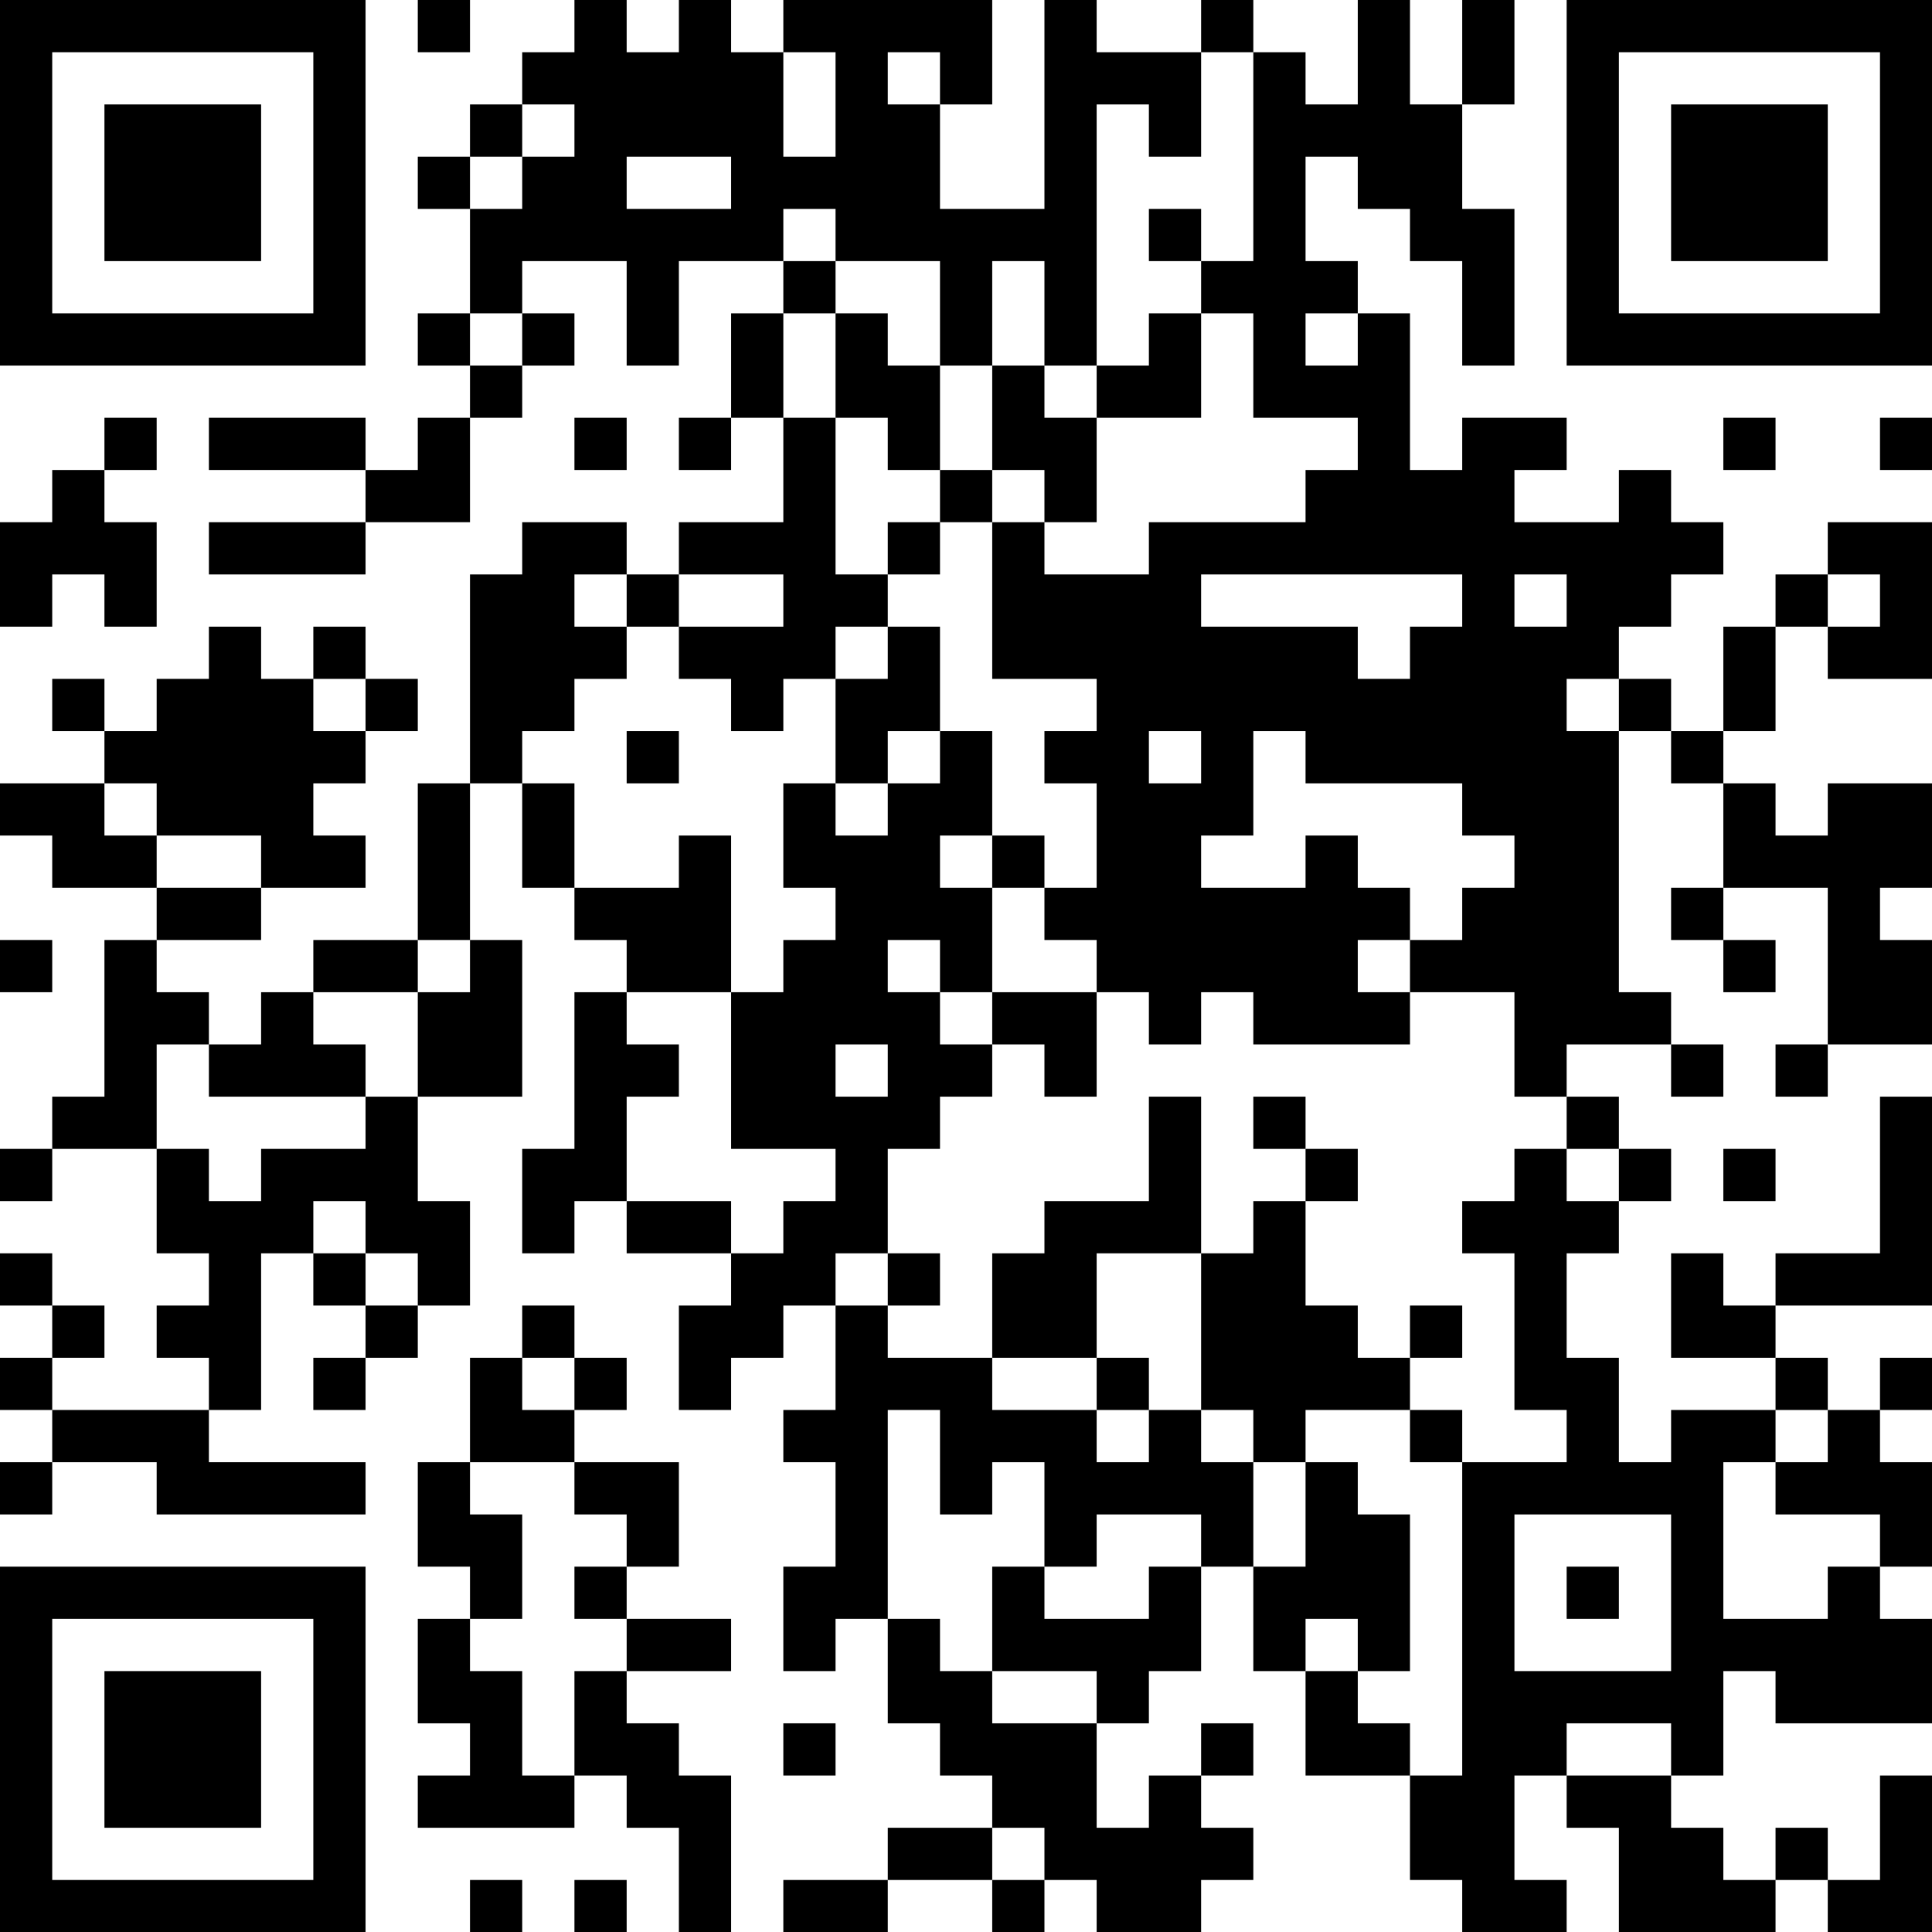 <?xml version="1.0" encoding="UTF-8"?>
<svg xmlns="http://www.w3.org/2000/svg" version="1.1" width="100" height="100" viewBox="0 0 100 100"><rect x="0" y="0" width="100" height="100" fill="#ffffff"/><g transform="scale(2.703)"><g transform="translate(0,0)"><path fill-rule="evenodd" d="M8 0L8 1L9 1L9 0ZM11 0L11 1L10 1L10 2L9 2L9 3L8 3L8 4L9 4L9 6L8 6L8 7L9 7L9 8L8 8L8 9L7 9L7 8L4 8L4 9L7 9L7 10L4 10L4 11L7 11L7 10L9 10L9 8L10 8L10 7L11 7L11 6L10 6L10 5L12 5L12 7L13 7L13 5L15 5L15 6L14 6L14 8L13 8L13 9L14 9L14 8L15 8L15 10L13 10L13 11L12 11L12 10L10 10L10 11L9 11L9 15L8 15L8 18L6 18L6 19L5 19L5 20L4 20L4 19L3 19L3 18L5 18L5 17L7 17L7 16L6 16L6 15L7 15L7 14L8 14L8 13L7 13L7 12L6 12L6 13L5 13L5 12L4 12L4 13L3 13L3 14L2 14L2 13L1 13L1 14L2 14L2 15L0 15L0 16L1 16L1 17L3 17L3 18L2 18L2 21L1 21L1 22L0 22L0 23L1 23L1 22L3 22L3 24L4 24L4 25L3 25L3 26L4 26L4 27L1 27L1 26L2 26L2 25L1 25L1 24L0 24L0 25L1 25L1 26L0 26L0 27L1 27L1 28L0 28L0 29L1 29L1 28L3 28L3 29L7 29L7 28L4 28L4 27L5 27L5 24L6 24L6 25L7 25L7 26L6 26L6 27L7 27L7 26L8 26L8 25L9 25L9 23L8 23L8 21L10 21L10 18L9 18L9 15L10 15L10 17L11 17L11 18L12 18L12 19L11 19L11 22L10 22L10 24L11 24L11 23L12 23L12 24L14 24L14 25L13 25L13 27L14 27L14 26L15 26L15 25L16 25L16 27L15 27L15 28L16 28L16 30L15 30L15 32L16 32L16 31L17 31L17 33L18 33L18 34L19 34L19 35L17 35L17 36L15 36L15 37L17 37L17 36L19 36L19 37L20 37L20 36L21 36L21 37L23 37L23 36L24 36L24 35L23 35L23 34L24 34L24 33L23 33L23 34L22 34L22 35L21 35L21 33L22 33L22 32L23 32L23 30L24 30L24 32L25 32L25 34L27 34L27 36L28 36L28 37L30 37L30 36L29 36L29 34L30 34L30 35L31 35L31 37L34 37L34 36L35 36L35 37L37 37L37 34L36 34L36 36L35 36L35 35L34 35L34 36L33 36L33 35L32 35L32 34L33 34L33 32L34 32L34 33L37 33L37 31L36 31L36 30L37 30L37 28L36 28L36 27L37 27L37 26L36 26L36 27L35 27L35 26L34 26L34 25L37 25L37 21L36 21L36 24L34 24L34 25L33 25L33 24L32 24L32 26L34 26L34 27L32 27L32 28L31 28L31 26L30 26L30 24L31 24L31 23L32 23L32 22L31 22L31 21L30 21L30 20L32 20L32 21L33 21L33 20L32 20L32 19L31 19L31 14L32 14L32 15L33 15L33 17L32 17L32 18L33 18L33 19L34 19L34 18L33 18L33 17L35 17L35 20L34 20L34 21L35 21L35 20L37 20L37 18L36 18L36 17L37 17L37 15L35 15L35 16L34 16L34 15L33 15L33 14L34 14L34 12L35 12L35 13L37 13L37 10L35 10L35 11L34 11L34 12L33 12L33 14L32 14L32 13L31 13L31 12L32 12L32 11L33 11L33 10L32 10L32 9L31 9L31 10L29 10L29 9L30 9L30 8L28 8L28 9L27 9L27 6L26 6L26 5L25 5L25 3L26 3L26 4L27 4L27 5L28 5L28 7L29 7L29 4L28 4L28 2L29 2L29 0L28 0L28 2L27 2L27 0L26 0L26 2L25 2L25 1L24 1L24 0L23 0L23 1L21 1L21 0L20 0L20 4L18 4L18 2L19 2L19 0L15 0L15 1L14 1L14 0L13 0L13 1L12 1L12 0ZM15 1L15 3L16 3L16 1ZM17 1L17 2L18 2L18 1ZM23 1L23 3L22 3L22 2L21 2L21 7L20 7L20 5L19 5L19 7L18 7L18 5L16 5L16 4L15 4L15 5L16 5L16 6L15 6L15 8L16 8L16 11L17 11L17 12L16 12L16 13L15 13L15 14L14 14L14 13L13 13L13 12L15 12L15 11L13 11L13 12L12 12L12 11L11 11L11 12L12 12L12 13L11 13L11 14L10 14L10 15L11 15L11 17L13 17L13 16L14 16L14 19L12 19L12 20L13 20L13 21L12 21L12 23L14 23L14 24L15 24L15 23L16 23L16 22L14 22L14 19L15 19L15 18L16 18L16 17L15 17L15 15L16 15L16 16L17 16L17 15L18 15L18 14L19 14L19 16L18 16L18 17L19 17L19 19L18 19L18 18L17 18L17 19L18 19L18 20L19 20L19 21L18 21L18 22L17 22L17 24L16 24L16 25L17 25L17 26L19 26L19 27L21 27L21 28L22 28L22 27L23 27L23 28L24 28L24 30L25 30L25 28L26 28L26 29L27 29L27 32L26 32L26 31L25 31L25 32L26 32L26 33L27 33L27 34L28 34L28 28L30 28L30 27L29 27L29 24L28 24L28 23L29 23L29 22L30 22L30 23L31 23L31 22L30 22L30 21L29 21L29 19L27 19L27 18L28 18L28 17L29 17L29 16L28 16L28 15L25 15L25 14L24 14L24 16L23 16L23 17L25 17L25 16L26 16L26 17L27 17L27 18L26 18L26 19L27 19L27 20L24 20L24 19L23 19L23 20L22 20L22 19L21 19L21 18L20 18L20 17L21 17L21 15L20 15L20 14L21 14L21 13L19 13L19 10L20 10L20 11L22 11L22 10L25 10L25 9L26 9L26 8L24 8L24 6L23 6L23 5L24 5L24 1ZM10 2L10 3L9 3L9 4L10 4L10 3L11 3L11 2ZM12 3L12 4L14 4L14 3ZM22 4L22 5L23 5L23 4ZM9 6L9 7L10 7L10 6ZM16 6L16 8L17 8L17 9L18 9L18 10L17 10L17 11L18 11L18 10L19 10L19 9L20 9L20 10L21 10L21 8L23 8L23 6L22 6L22 7L21 7L21 8L20 8L20 7L19 7L19 9L18 9L18 7L17 7L17 6ZM25 6L25 7L26 7L26 6ZM2 8L2 9L1 9L1 10L0 10L0 12L1 12L1 11L2 11L2 12L3 12L3 10L2 10L2 9L3 9L3 8ZM11 8L11 9L12 9L12 8ZM33 8L33 9L34 9L34 8ZM36 8L36 9L37 9L37 8ZM23 11L23 12L26 12L26 13L27 13L27 12L28 12L28 11ZM29 11L29 12L30 12L30 11ZM35 11L35 12L36 12L36 11ZM17 12L17 13L16 13L16 15L17 15L17 14L18 14L18 12ZM6 13L6 14L7 14L7 13ZM30 13L30 14L31 14L31 13ZM12 14L12 15L13 15L13 14ZM22 14L22 15L23 15L23 14ZM2 15L2 16L3 16L3 17L5 17L5 16L3 16L3 15ZM19 16L19 17L20 17L20 16ZM0 18L0 19L1 19L1 18ZM8 18L8 19L6 19L6 20L7 20L7 21L4 21L4 20L3 20L3 22L4 22L4 23L5 23L5 22L7 22L7 21L8 21L8 19L9 19L9 18ZM19 19L19 20L20 20L20 21L21 21L21 19ZM16 20L16 21L17 21L17 20ZM22 21L22 23L20 23L20 24L19 24L19 26L21 26L21 27L22 27L22 26L21 26L21 24L23 24L23 27L24 27L24 28L25 28L25 27L27 27L27 28L28 28L28 27L27 27L27 26L28 26L28 25L27 25L27 26L26 26L26 25L25 25L25 23L26 23L26 22L25 22L25 21L24 21L24 22L25 22L25 23L24 23L24 24L23 24L23 21ZM33 22L33 23L34 23L34 22ZM6 23L6 24L7 24L7 25L8 25L8 24L7 24L7 23ZM17 24L17 25L18 25L18 24ZM10 25L10 26L9 26L9 28L8 28L8 30L9 30L9 31L8 31L8 33L9 33L9 34L8 34L8 35L11 35L11 34L12 34L12 35L13 35L13 37L14 37L14 34L13 34L13 33L12 33L12 32L14 32L14 31L12 31L12 30L13 30L13 28L11 28L11 27L12 27L12 26L11 26L11 25ZM10 26L10 27L11 27L11 26ZM17 27L17 31L18 31L18 32L19 32L19 33L21 33L21 32L19 32L19 30L20 30L20 31L22 31L22 30L23 30L23 29L21 29L21 30L20 30L20 28L19 28L19 29L18 29L18 27ZM34 27L34 28L33 28L33 31L35 31L35 30L36 30L36 29L34 29L34 28L35 28L35 27ZM9 28L9 29L10 29L10 31L9 31L9 32L10 32L10 34L11 34L11 32L12 32L12 31L11 31L11 30L12 30L12 29L11 29L11 28ZM29 29L29 32L32 32L32 29ZM30 30L30 31L31 31L31 30ZM15 33L15 34L16 34L16 33ZM30 33L30 34L32 34L32 33ZM19 35L19 36L20 36L20 35ZM9 36L9 37L10 37L10 36ZM11 36L11 37L12 37L12 36ZM0 0L0 7L7 7L7 0ZM1 1L1 6L6 6L6 1ZM2 2L2 5L5 5L5 2ZM30 0L30 7L37 7L37 0ZM31 1L31 6L36 6L36 1ZM32 2L32 5L35 5L35 2ZM0 30L0 37L7 37L7 30ZM1 31L1 36L6 36L6 31ZM2 32L2 35L5 35L5 32Z" fill="#000000"/></g></g></svg>
